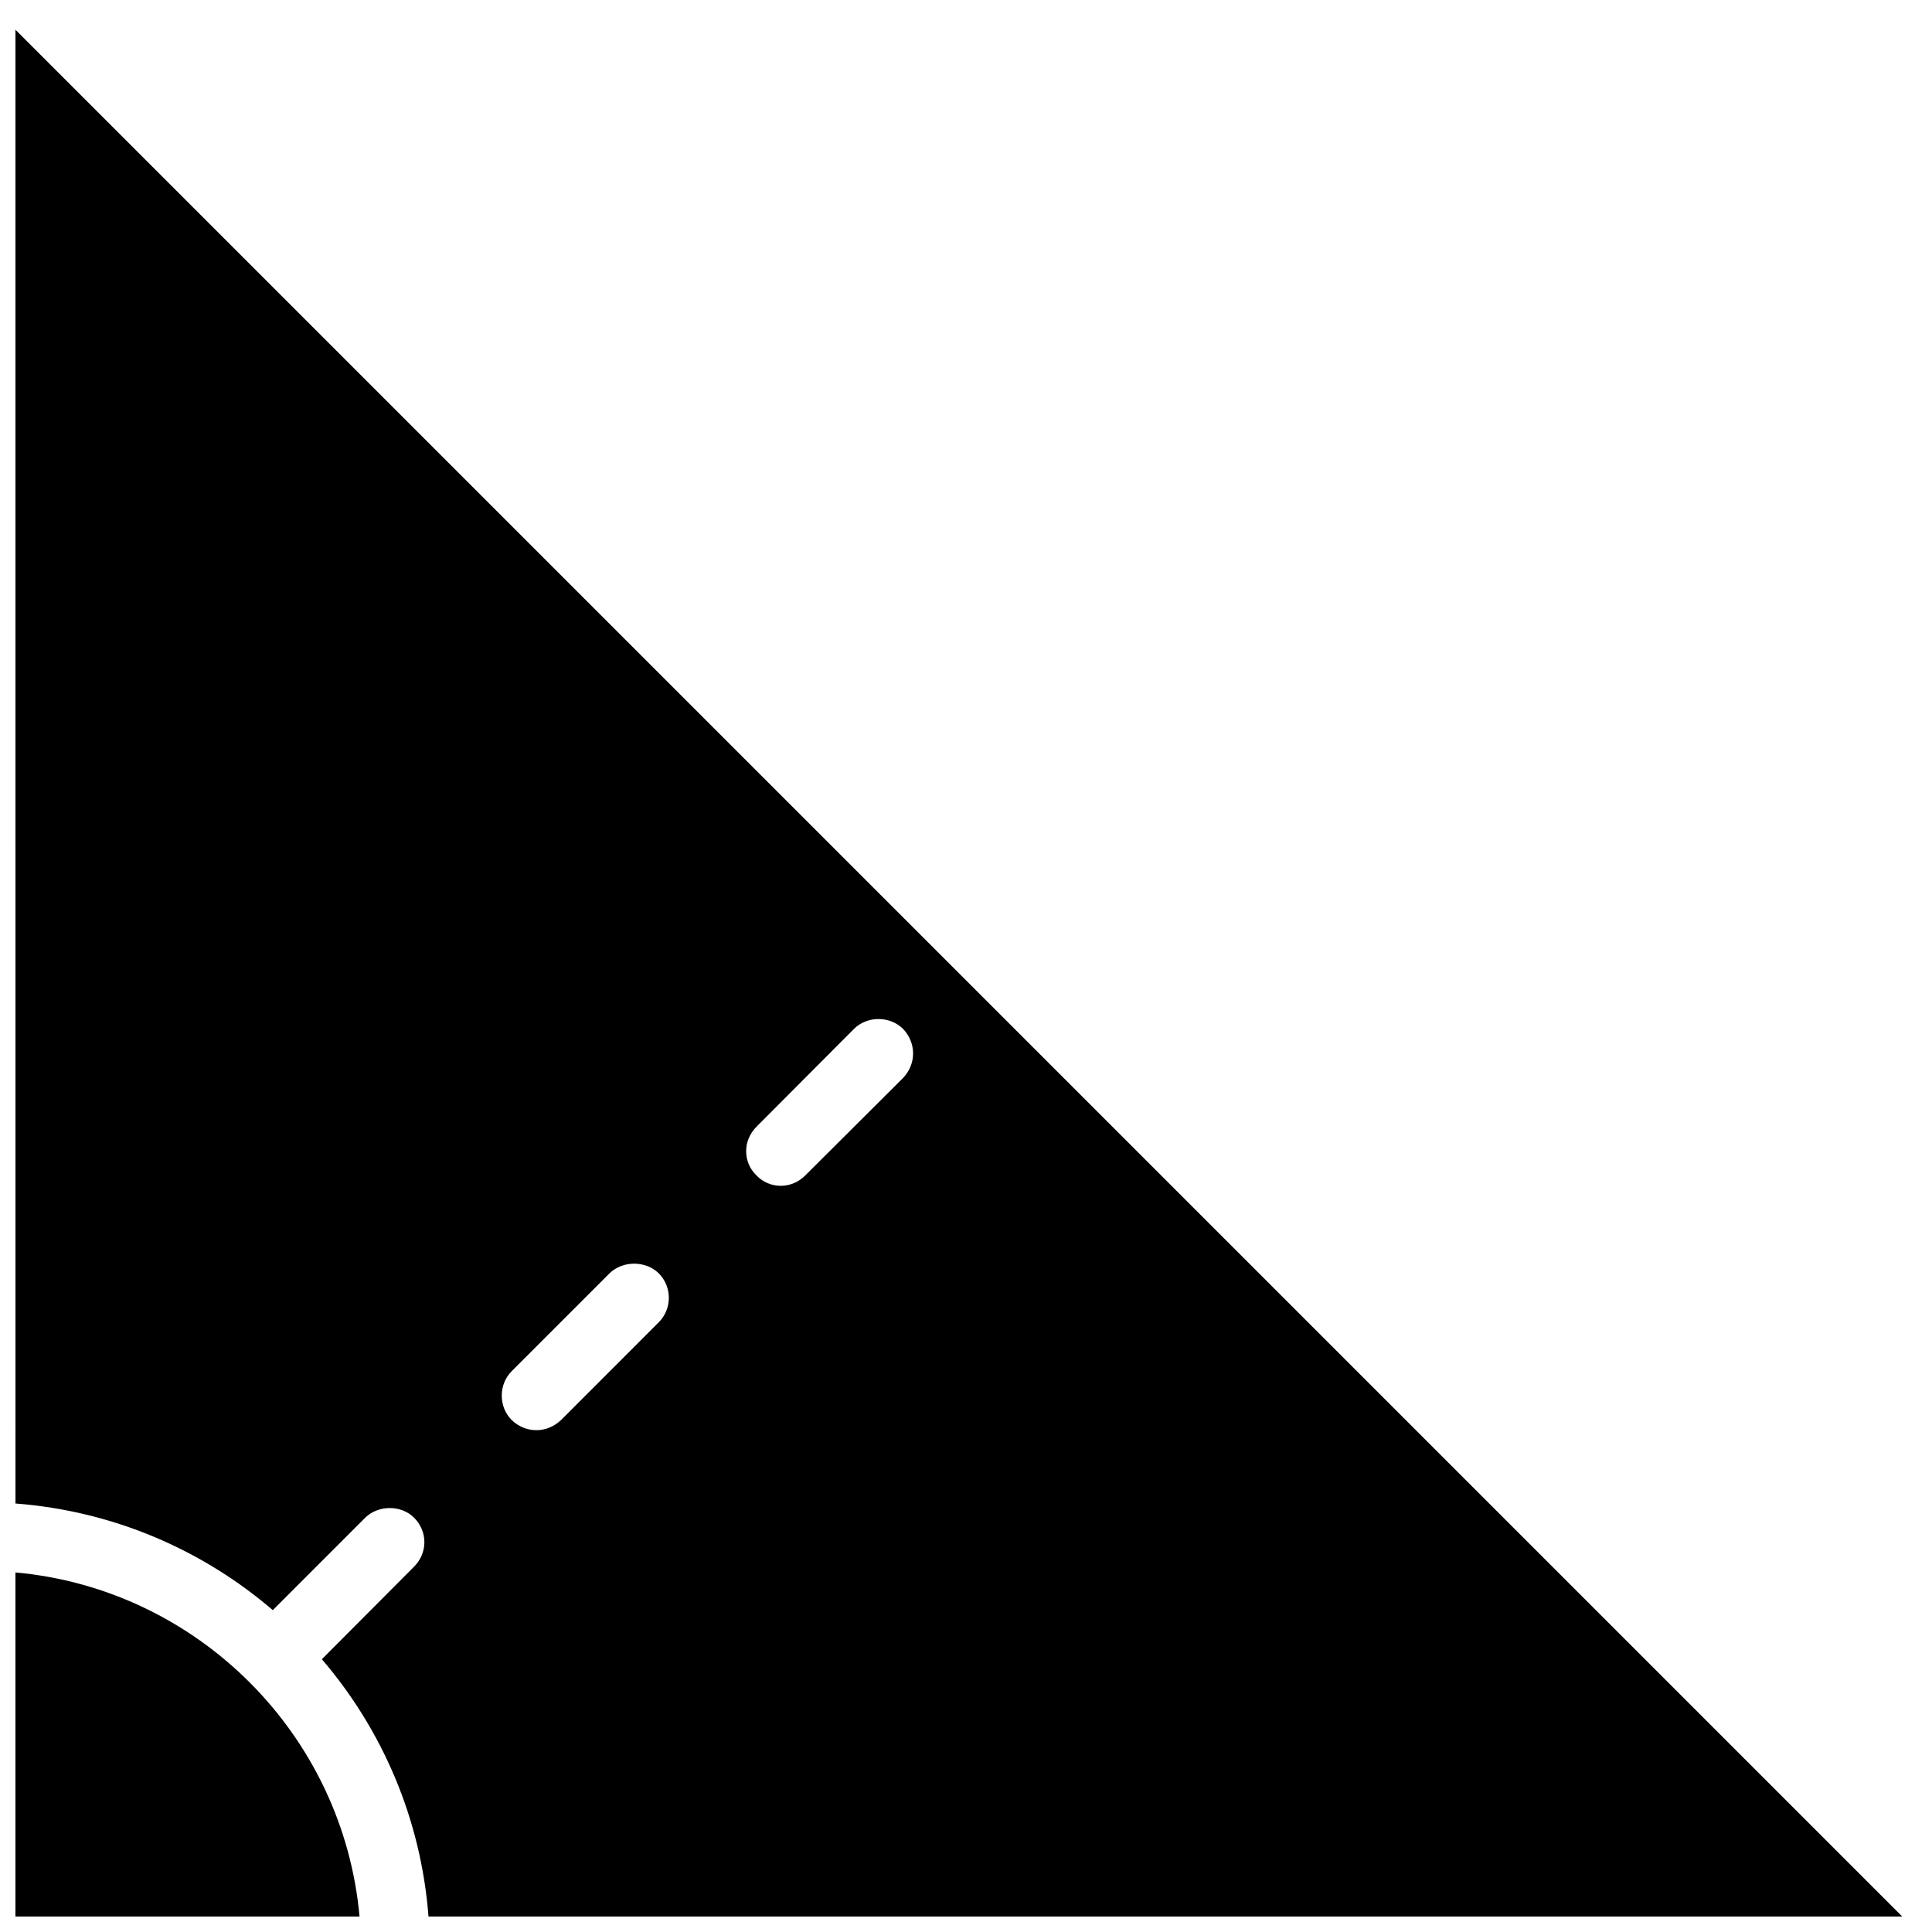 <?xml version="1.0" encoding="UTF-8"?>
<!-- Uploaded to: SVG Repo, www.svgrepo.com, Generator: SVG Repo Mixer Tools -->
<svg width="800px" height="800px" version="1.1" viewBox="144 144 512 512" xmlns="http://www.w3.org/2000/svg">
 <defs>
  <clipPath id="b">
   <path d="m148.09 151h500.91v500.9h-500.91z"/>
  </clipPath>
  <clipPath id="a">
   <path d="m148.09 560h91.906v91.902h-91.906z"/>
  </clipPath>
 </defs>
 <g>
  <g clip-path="url(#b)">
   <path d="m279.63 507.35 25.922-25.922c3.481-3.391 9.527-3.391 13.008 0 3.582 3.574 3.582 9.434 0 13.008l-25.914 25.922c-1.75 1.648-4.039 2.656-6.512 2.656-2.473 0-4.766-1.008-6.504-2.656-1.73-1.738-2.656-4.031-2.656-6.504 0-2.473 0.926-4.762 2.656-6.504zm64.852-64.762 25.832-25.922c3.481-3.481 9.527-3.481 13.008 0 1.648 1.738 2.656 4.031 2.656 6.504s-1.008 4.762-2.656 6.504l-25.922 25.832c-1.73 1.738-4.023 2.746-6.504 2.746-2.465 0-4.754-1.008-6.414-2.746-1.73-1.648-2.746-3.941-2.746-6.414s1.016-4.762 2.746-6.504zm-196.38 99.855c25.934 1.988 49.539 12.266 68.188 28.258l24.512-24.512c3.481-3.387 9.527-3.387 12.918 0 1.73 1.742 2.746 4.031 2.746 6.504 0 2.473-1.016 4.766-2.746 6.504l-24.422 24.512c15.984 18.652 26.273 42.258 28.258 68.191h390.56l-500.02-500.02z" fill-rule="evenodd"/>
  </g>
  <g clip-path="url(#a)">
   <path d="m148.09 560.71v91.191h91.191c-4.363-48.266-42.918-86.82-91.191-91.191" fill-rule="evenodd"/>
  </g>
 </g>
</svg>